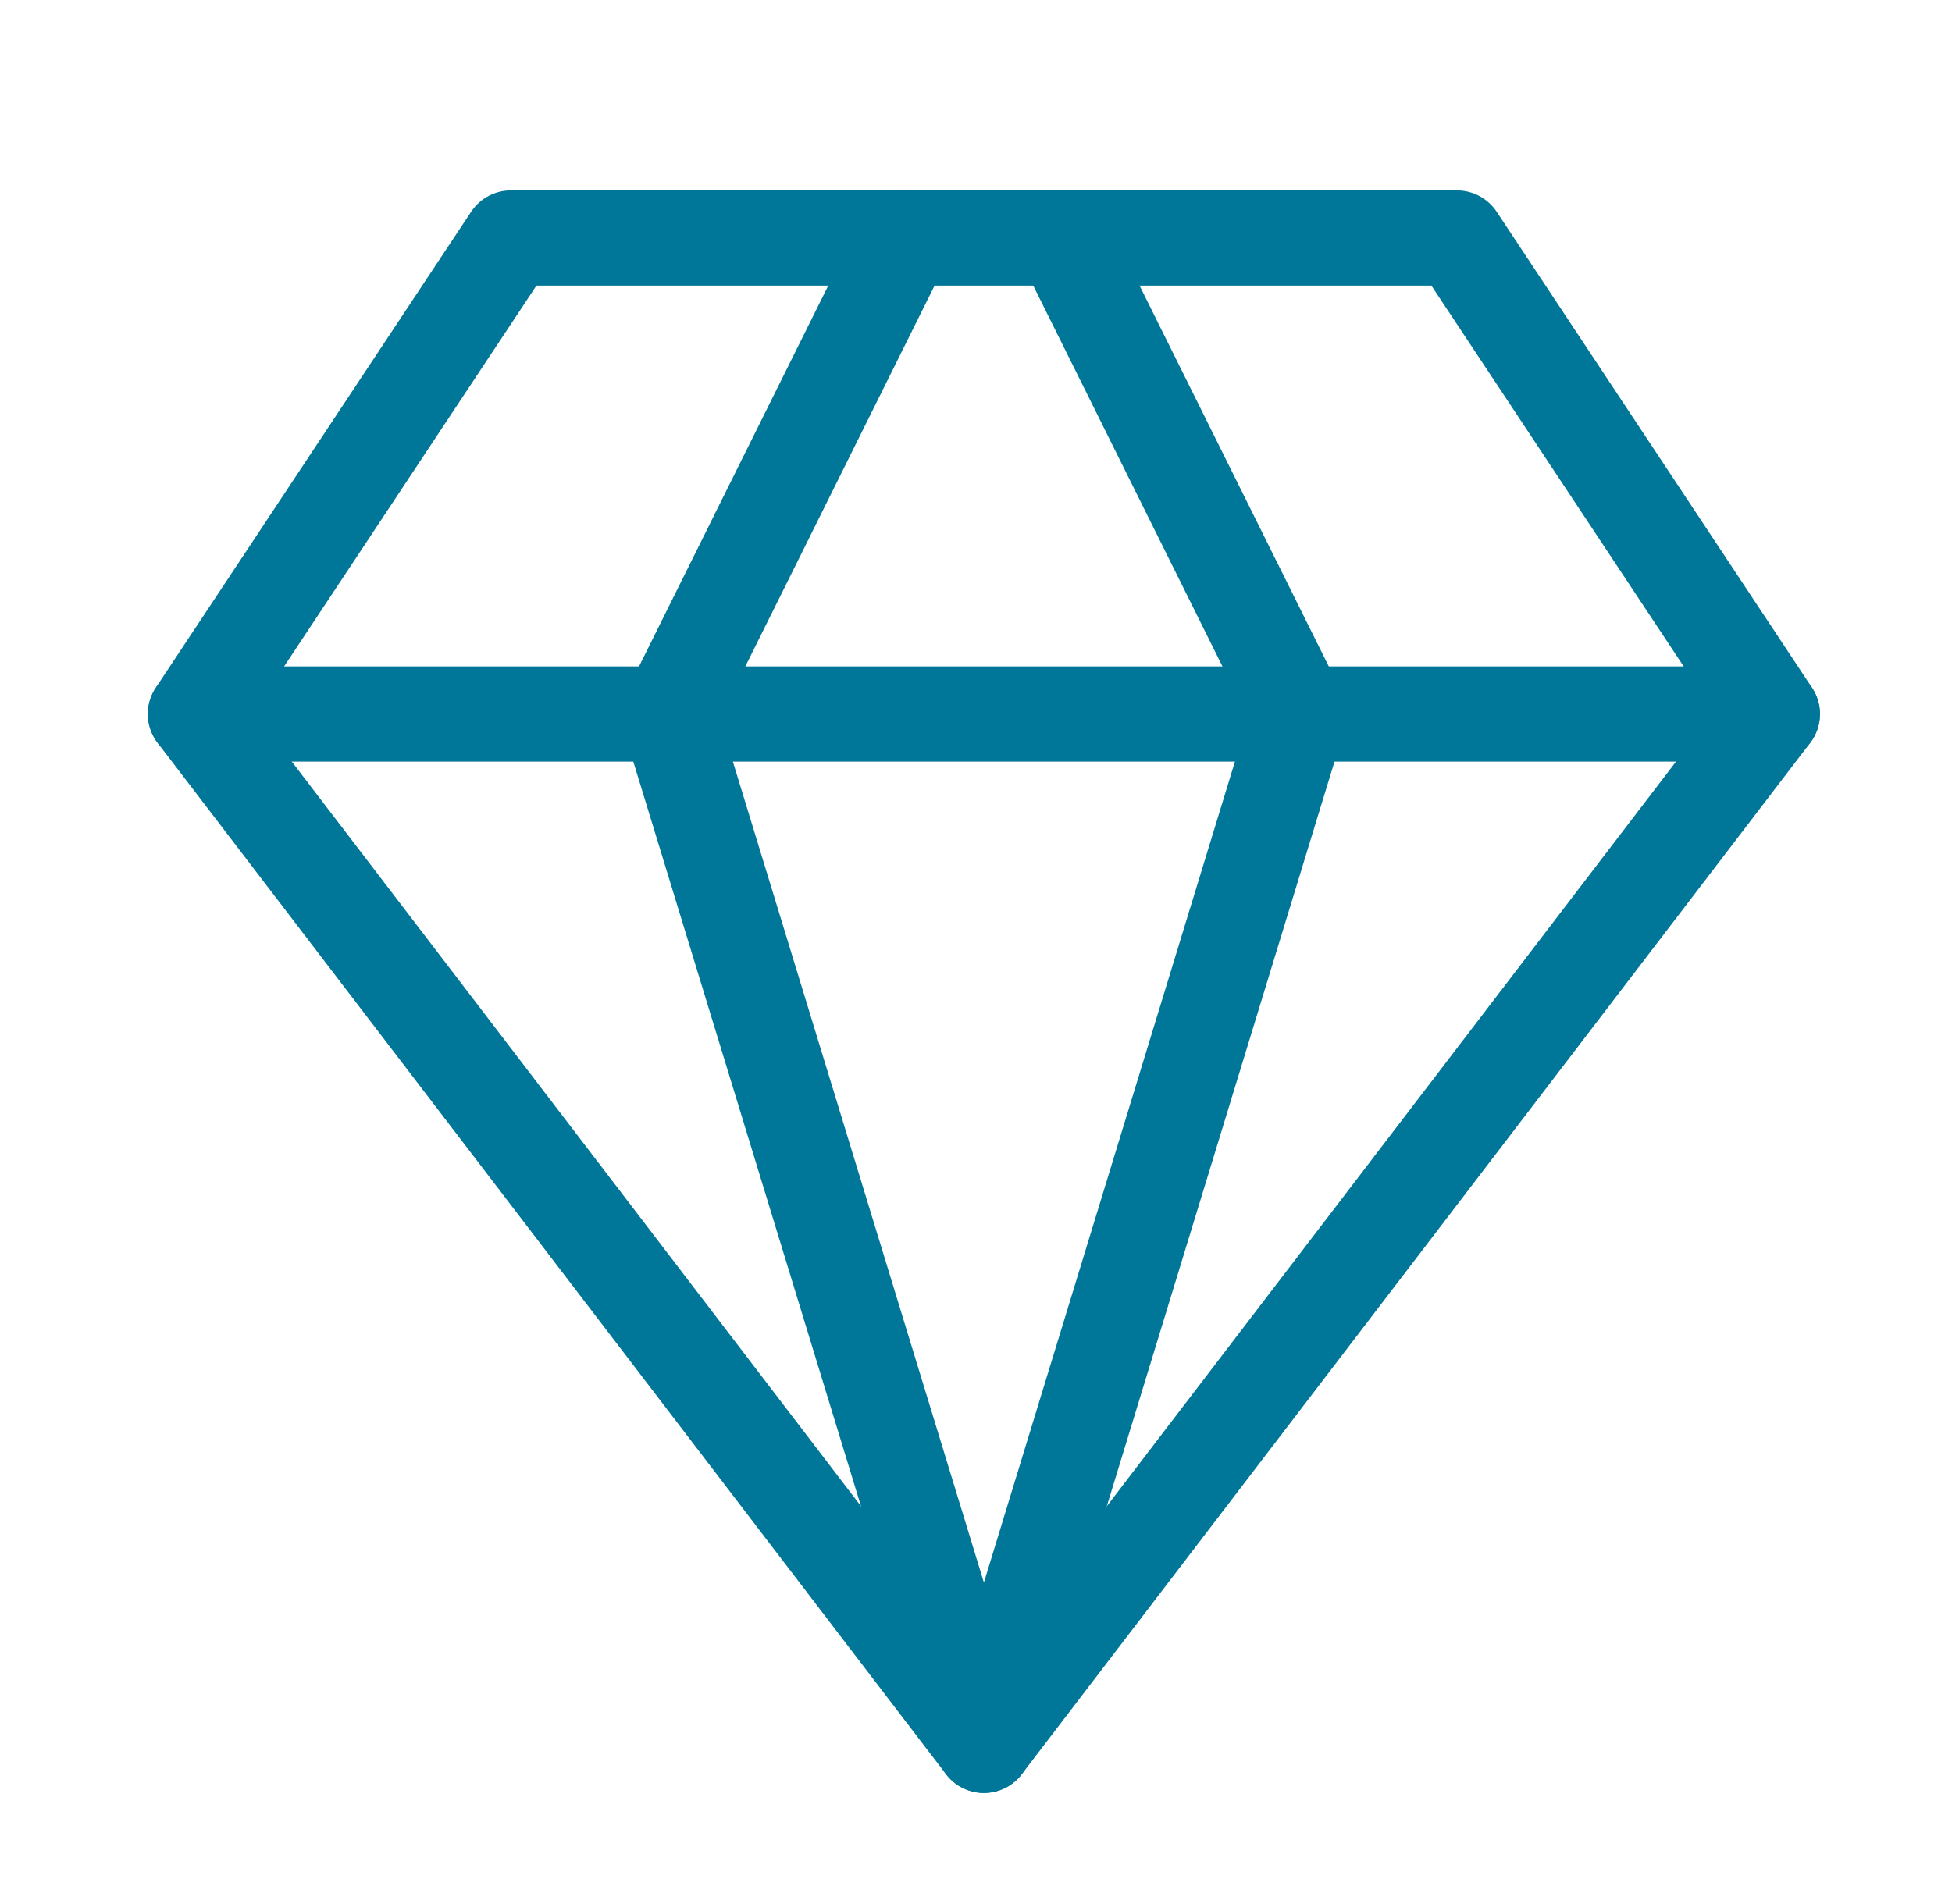 <?xml version="1.0" encoding="UTF-8"?>
<svg xmlns="http://www.w3.org/2000/svg" width="41" height="40" viewBox="0 0 41 40" fill="none">
  <path d="M10.73 5H30.602L37.226 15L20.666 36.667L4.106 15L10.73 5Z" stroke="#007698" stroke-width="2" stroke-linecap="round" stroke-linejoin="round"></path>
  <path d="M19.01 5L14.042 15L20.666 36.667L27.29 15L22.322 5" stroke="#007698" stroke-width="2" stroke-linecap="round" stroke-linejoin="round"></path>
  <path d="M4.106 15H37.226" stroke="#007698" stroke-width="2" stroke-linecap="round" stroke-linejoin="round"></path>
</svg>
